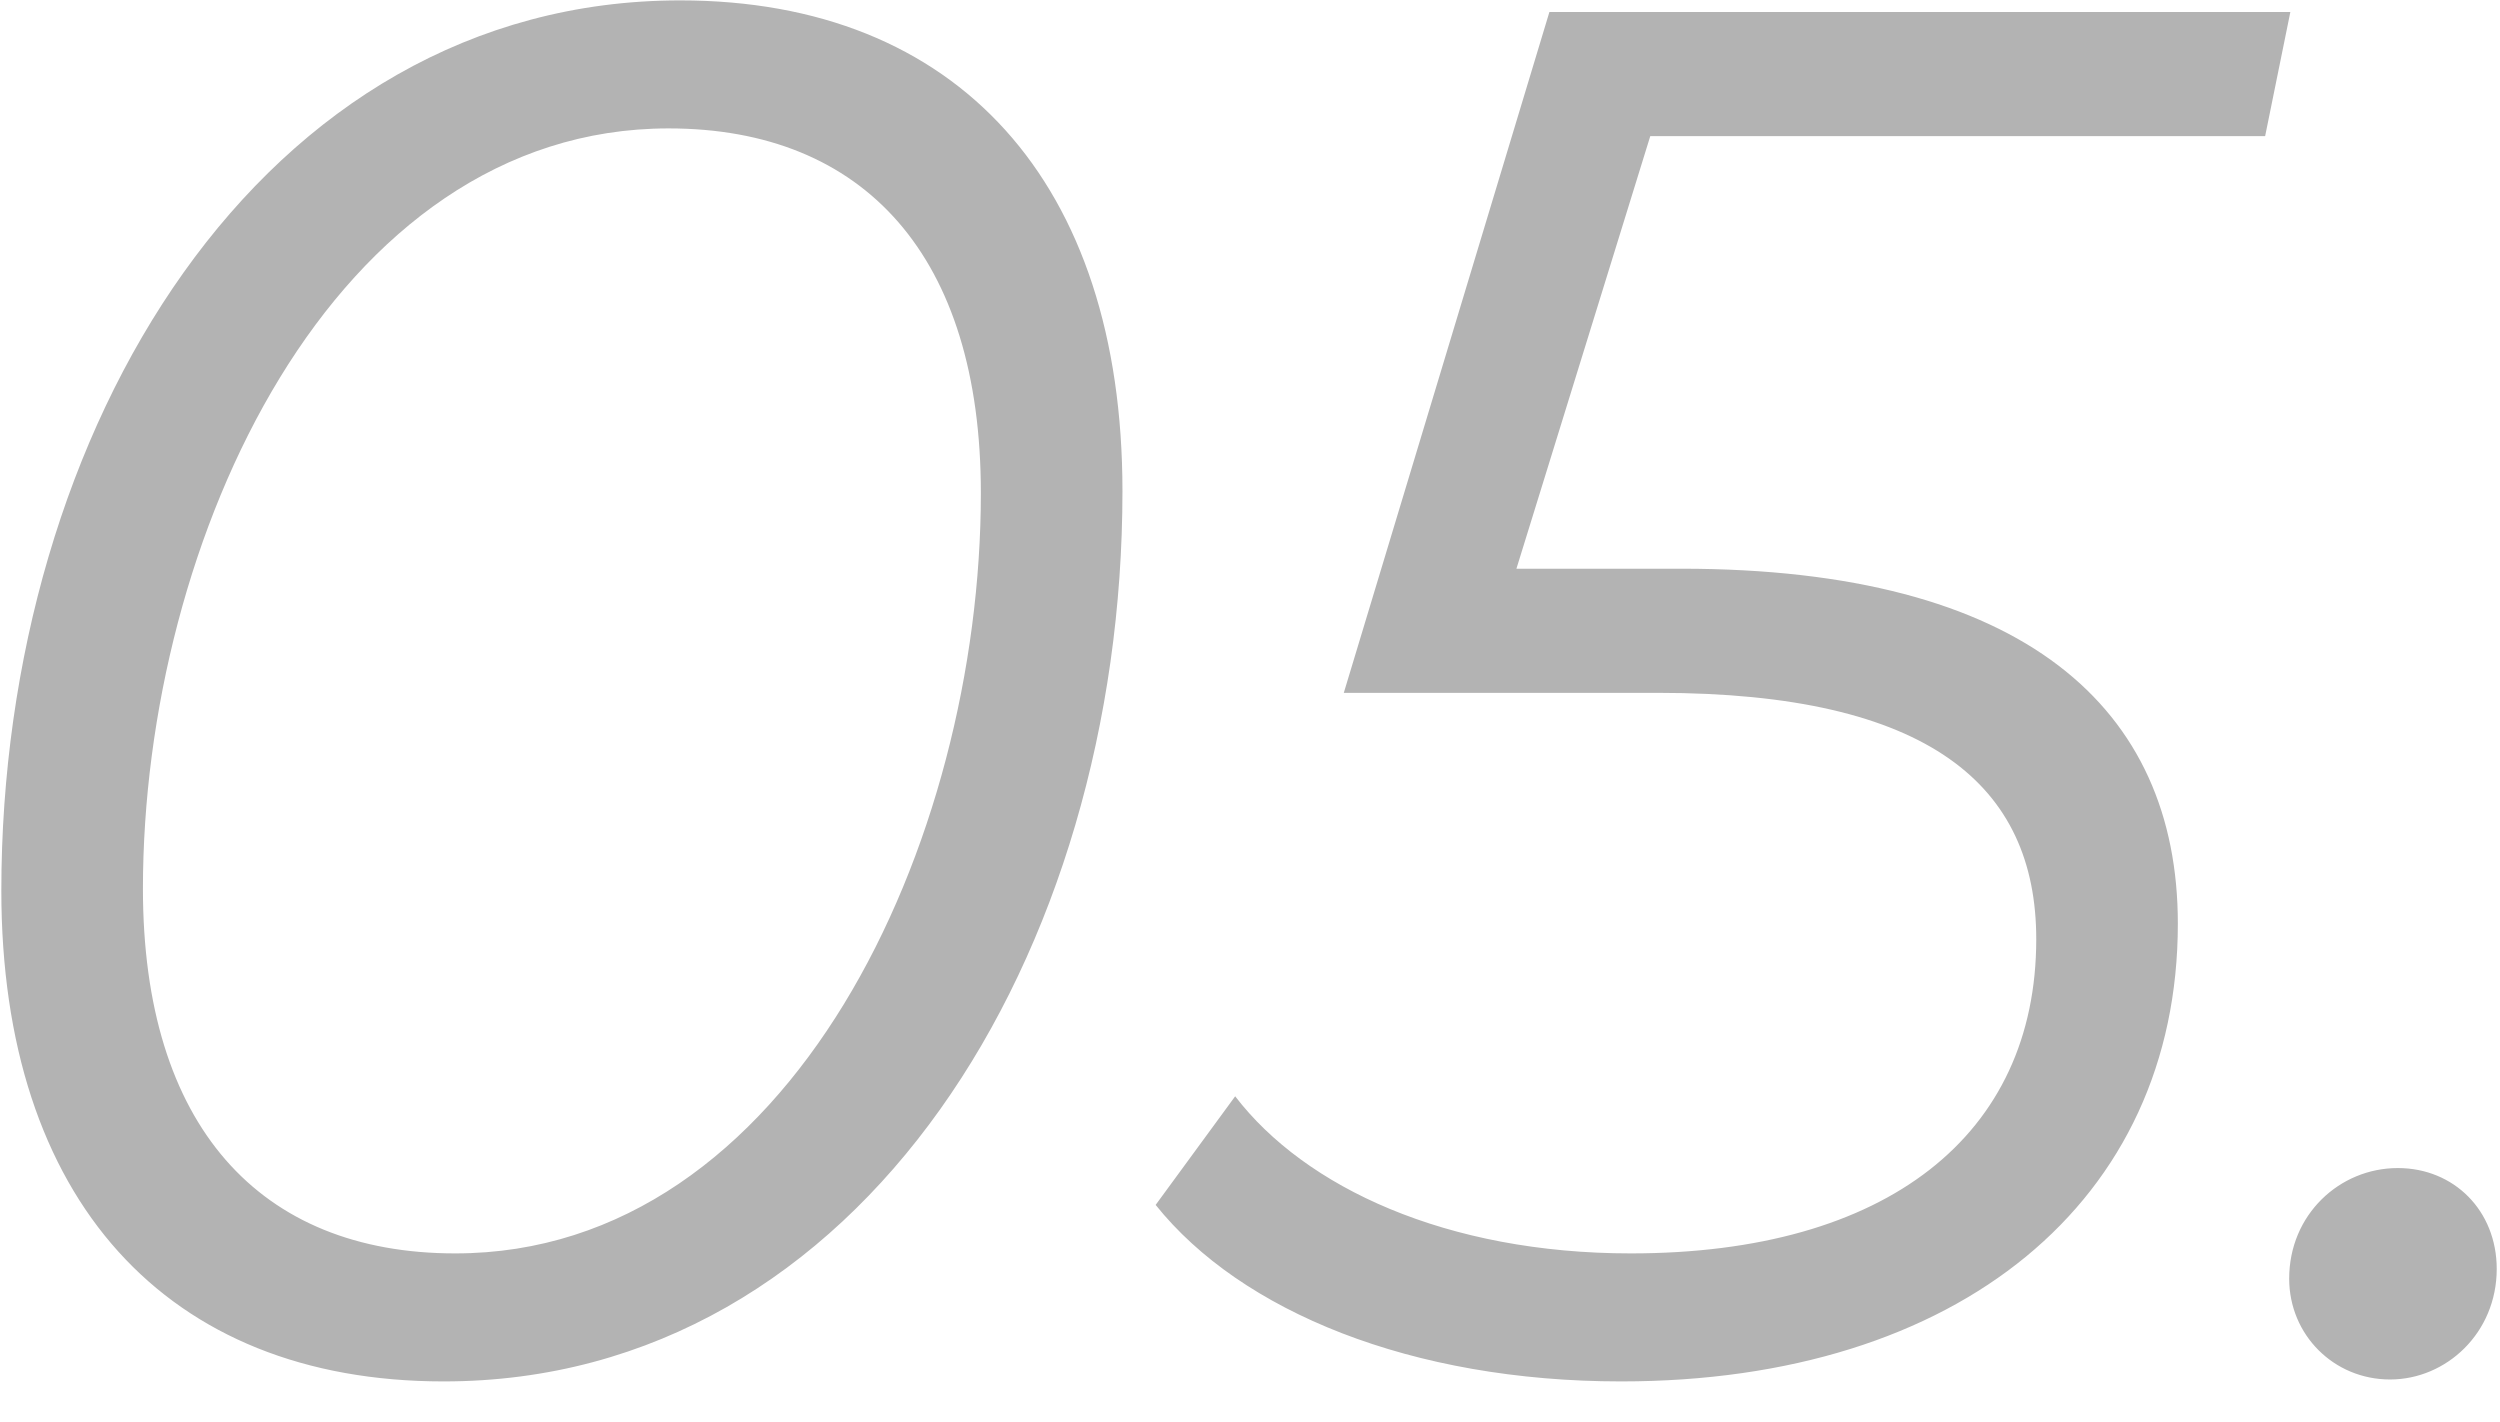 <?xml version="1.0" encoding="UTF-8"?> <svg xmlns="http://www.w3.org/2000/svg" width="58" height="33" viewBox="0 0 58 33" fill="none"> <path d="M10.291 32.049C20.011 32.049 26.041 22.104 26.041 11.394C26.041 4.239 22.216 0.009 15.781 0.009C6.061 0.009 0.031 9.954 0.031 20.664C0.031 27.819 3.856 32.049 10.291 32.049ZM10.561 29.079C6.016 29.079 3.316 26.109 3.316 20.619C3.316 12.519 7.726 2.979 15.511 2.979C20.056 2.979 22.756 5.949 22.756 11.439C22.756 19.539 18.346 29.079 10.561 29.079ZM52.551 3.159L53.136 0.279H35.946L31.176 16.074H38.466C44.766 16.074 47.241 18.234 47.241 21.789C47.241 26.334 43.776 29.079 37.836 29.079C33.561 29.079 30.276 27.549 28.656 25.434L26.811 27.954C28.791 30.429 32.751 32.049 37.611 32.049C45.441 32.049 50.526 27.864 50.526 21.429C50.526 16.434 46.971 13.194 39.006 13.194H35.181L38.286 3.159H52.551ZM55.449 32.004C56.754 32.004 57.924 30.924 57.924 29.439C57.924 28.089 56.934 27.099 55.629 27.099C54.279 27.099 53.109 28.179 53.109 29.664C53.109 30.969 54.144 32.004 55.449 32.004Z" fill="black" fill-opacity="0.3"></path> </svg> 